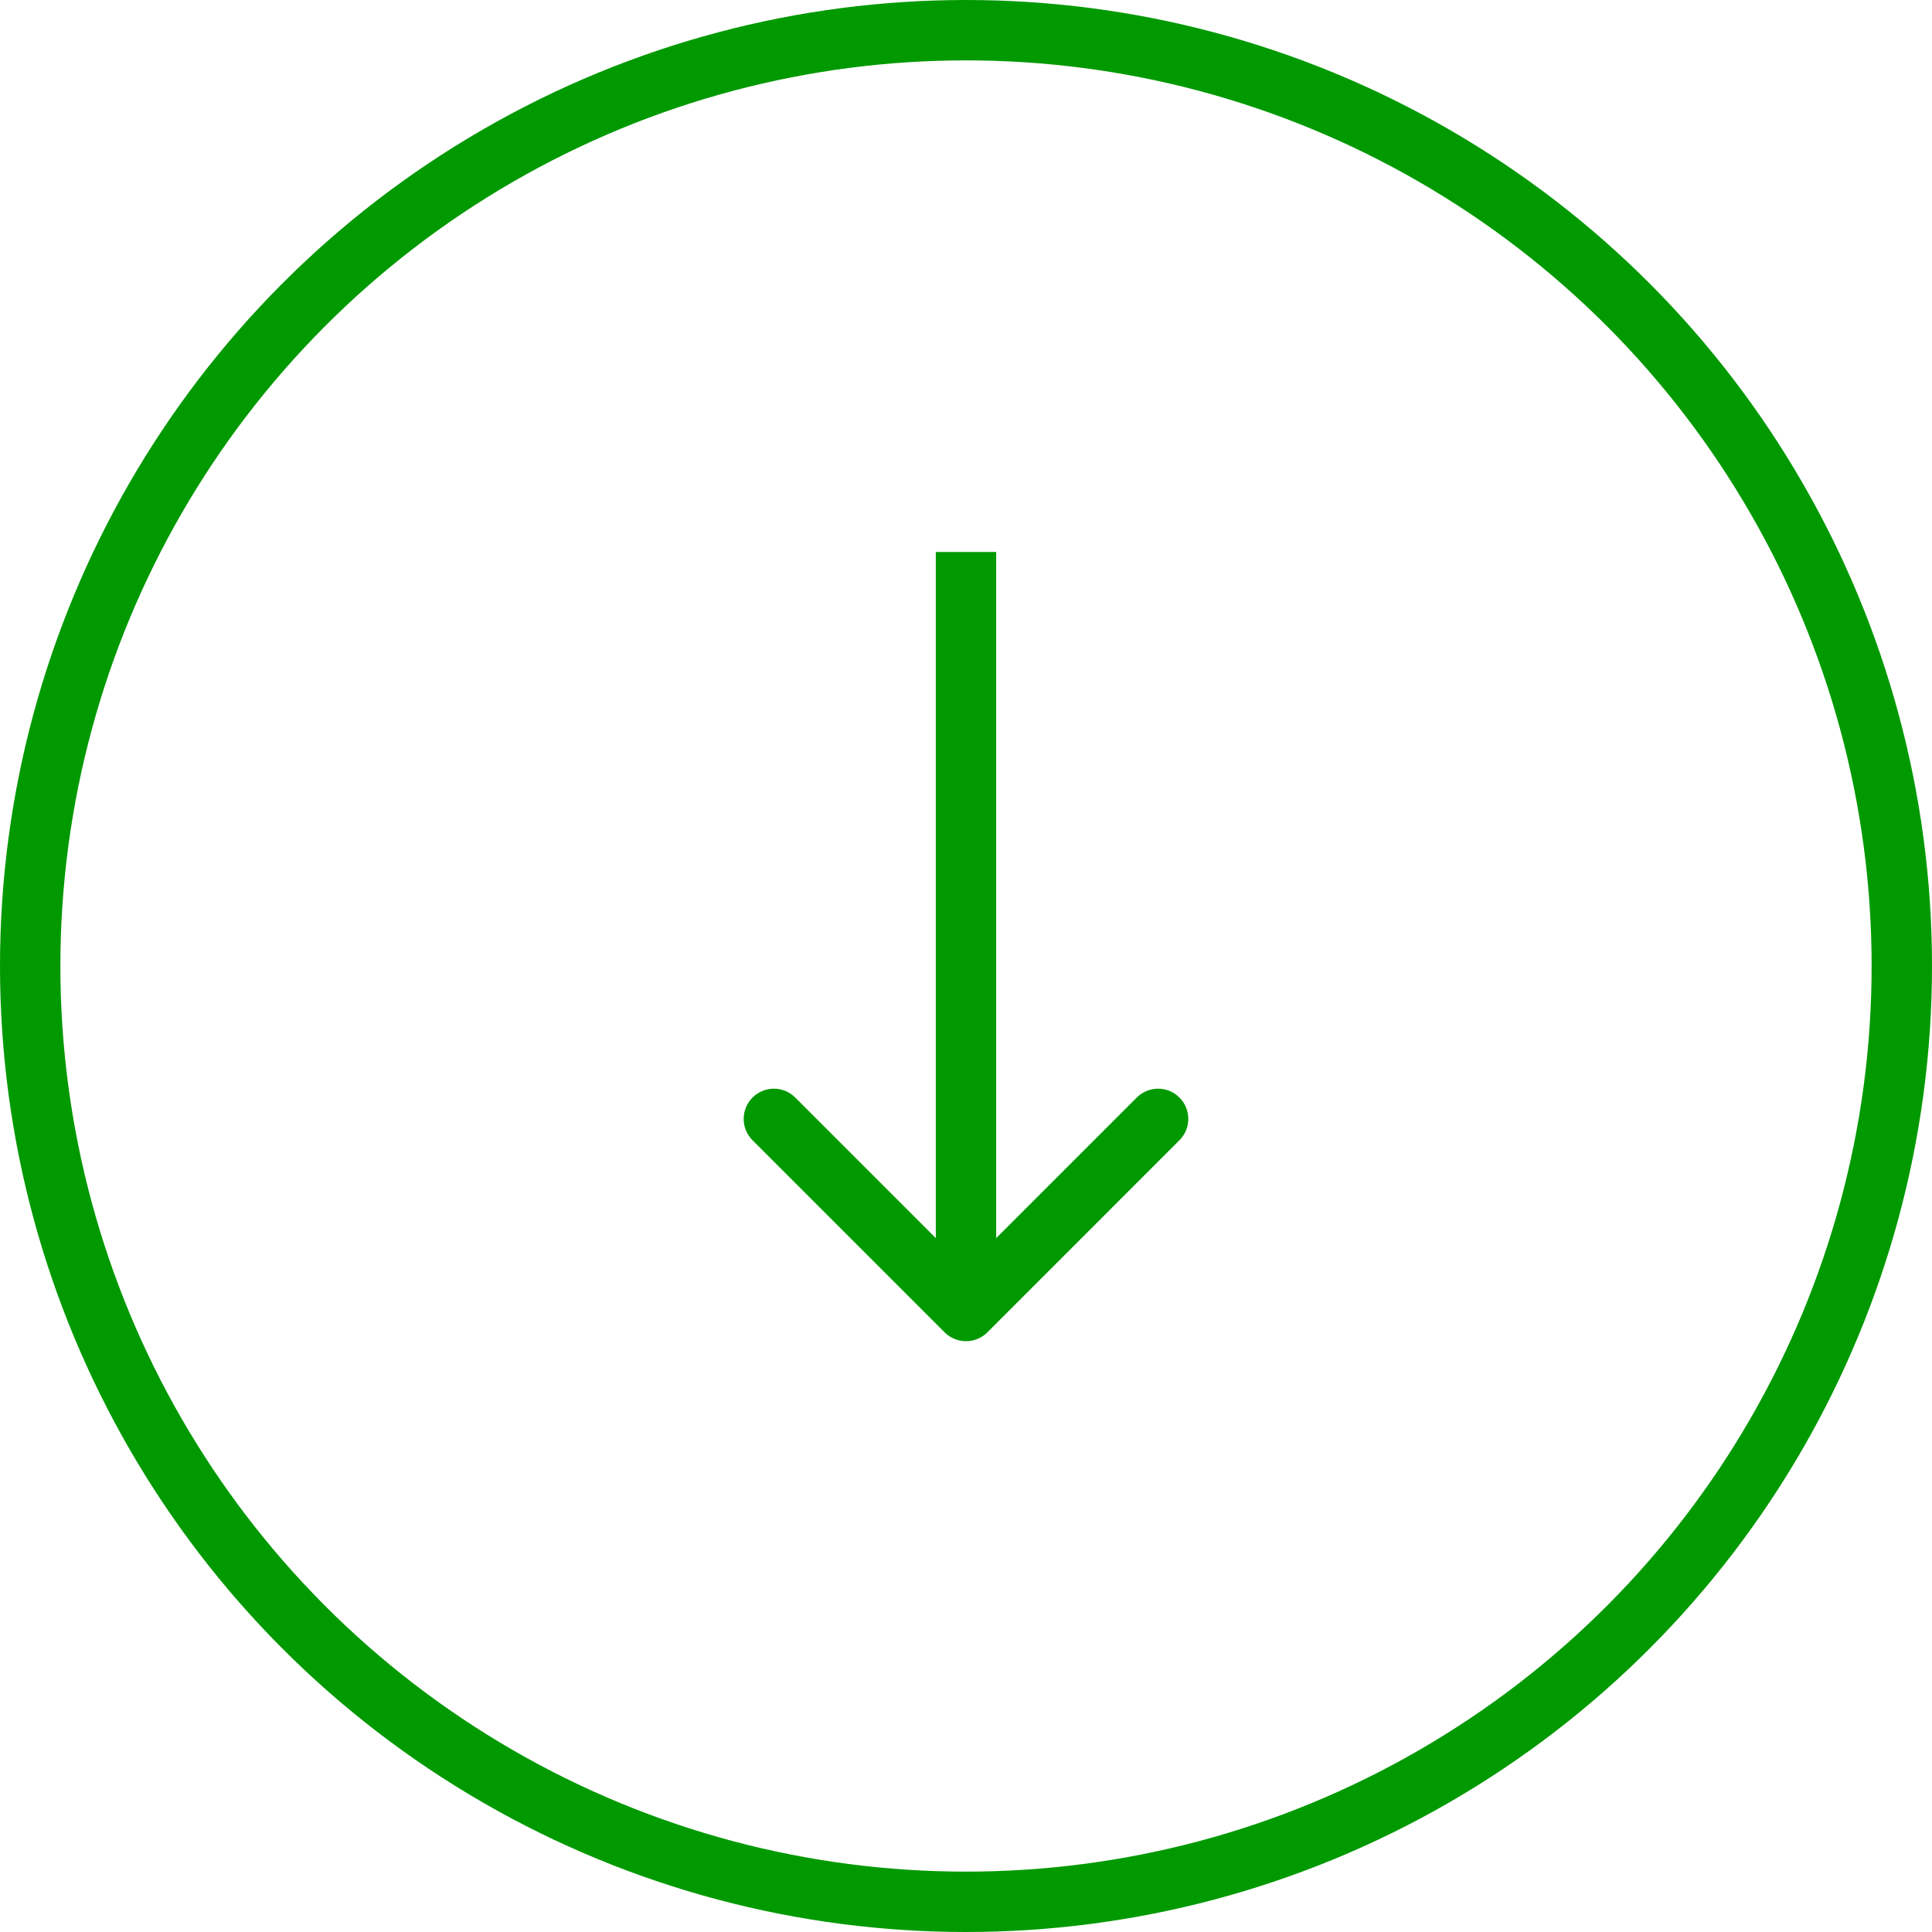 <svg width="32" height="32" viewBox="0 0 32 32" fill="none" xmlns="http://www.w3.org/2000/svg">
  <circle cx="16" cy="16" r="15.5" stroke="#009900"/>
  <path d="M15.646 22.068C15.842 22.263 16.158 22.263 16.354 22.068L19.535 18.886C19.731 18.691 19.731 18.374 19.535 18.179C19.34 17.983 19.024 17.983 18.828 18.179L16 21.007L13.172 18.179C12.976 17.983 12.66 17.983 12.464 18.179C12.269 18.374 12.269 18.691 12.464 18.886L15.646 22.068ZM15.5 9.143L15.5 21.714L16.5 21.714L16.5 9.143L15.5 9.143Z" fill="#009900"/>
</svg>
